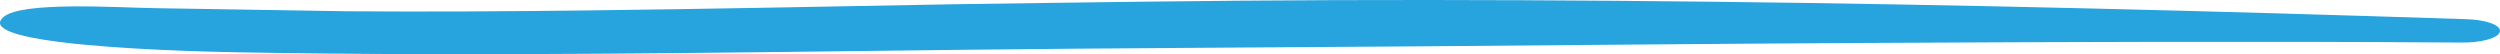 <?xml version="1.0" encoding="UTF-8"?> <svg xmlns="http://www.w3.org/2000/svg" width="415" height="9" viewBox="0 0 415 9" fill="none"> <path fill-rule="evenodd" clip-rule="evenodd" d="M9.907 6.971C19.932 8.241 34.608 8.594 39.342 8.681C79.142 9.408 119.743 8.728 159.563 8.268C184.332 7.981 209.239 7.897 234.19 7.703C259.049 7.509 283.929 7.266 308.816 7.135C342.15 6.958 375.365 6.832 408.461 7.062C411.849 7.13 414.773 6.315 414.987 5.243C415.205 4.171 412.628 3.246 409.24 3.179C367.793 1.825 326.017 0.758 284.067 0.286C263.142 0.05 242.208 -0.049 221.315 0.023C200.35 0.095 179.44 0.406 158.625 0.7C138.361 1.063 117.985 1.491 97.614 1.73C84.192 1.888 70.787 1.977 57.41 1.868C57.41 1.868 25.794 1.356 25.608 1.352C19.188 1.246 3.665 0.214 0.601 2.809C-1.726 4.777 2.98 6.093 9.907 6.971Z" fill="#27A3DD"></path> </svg> 